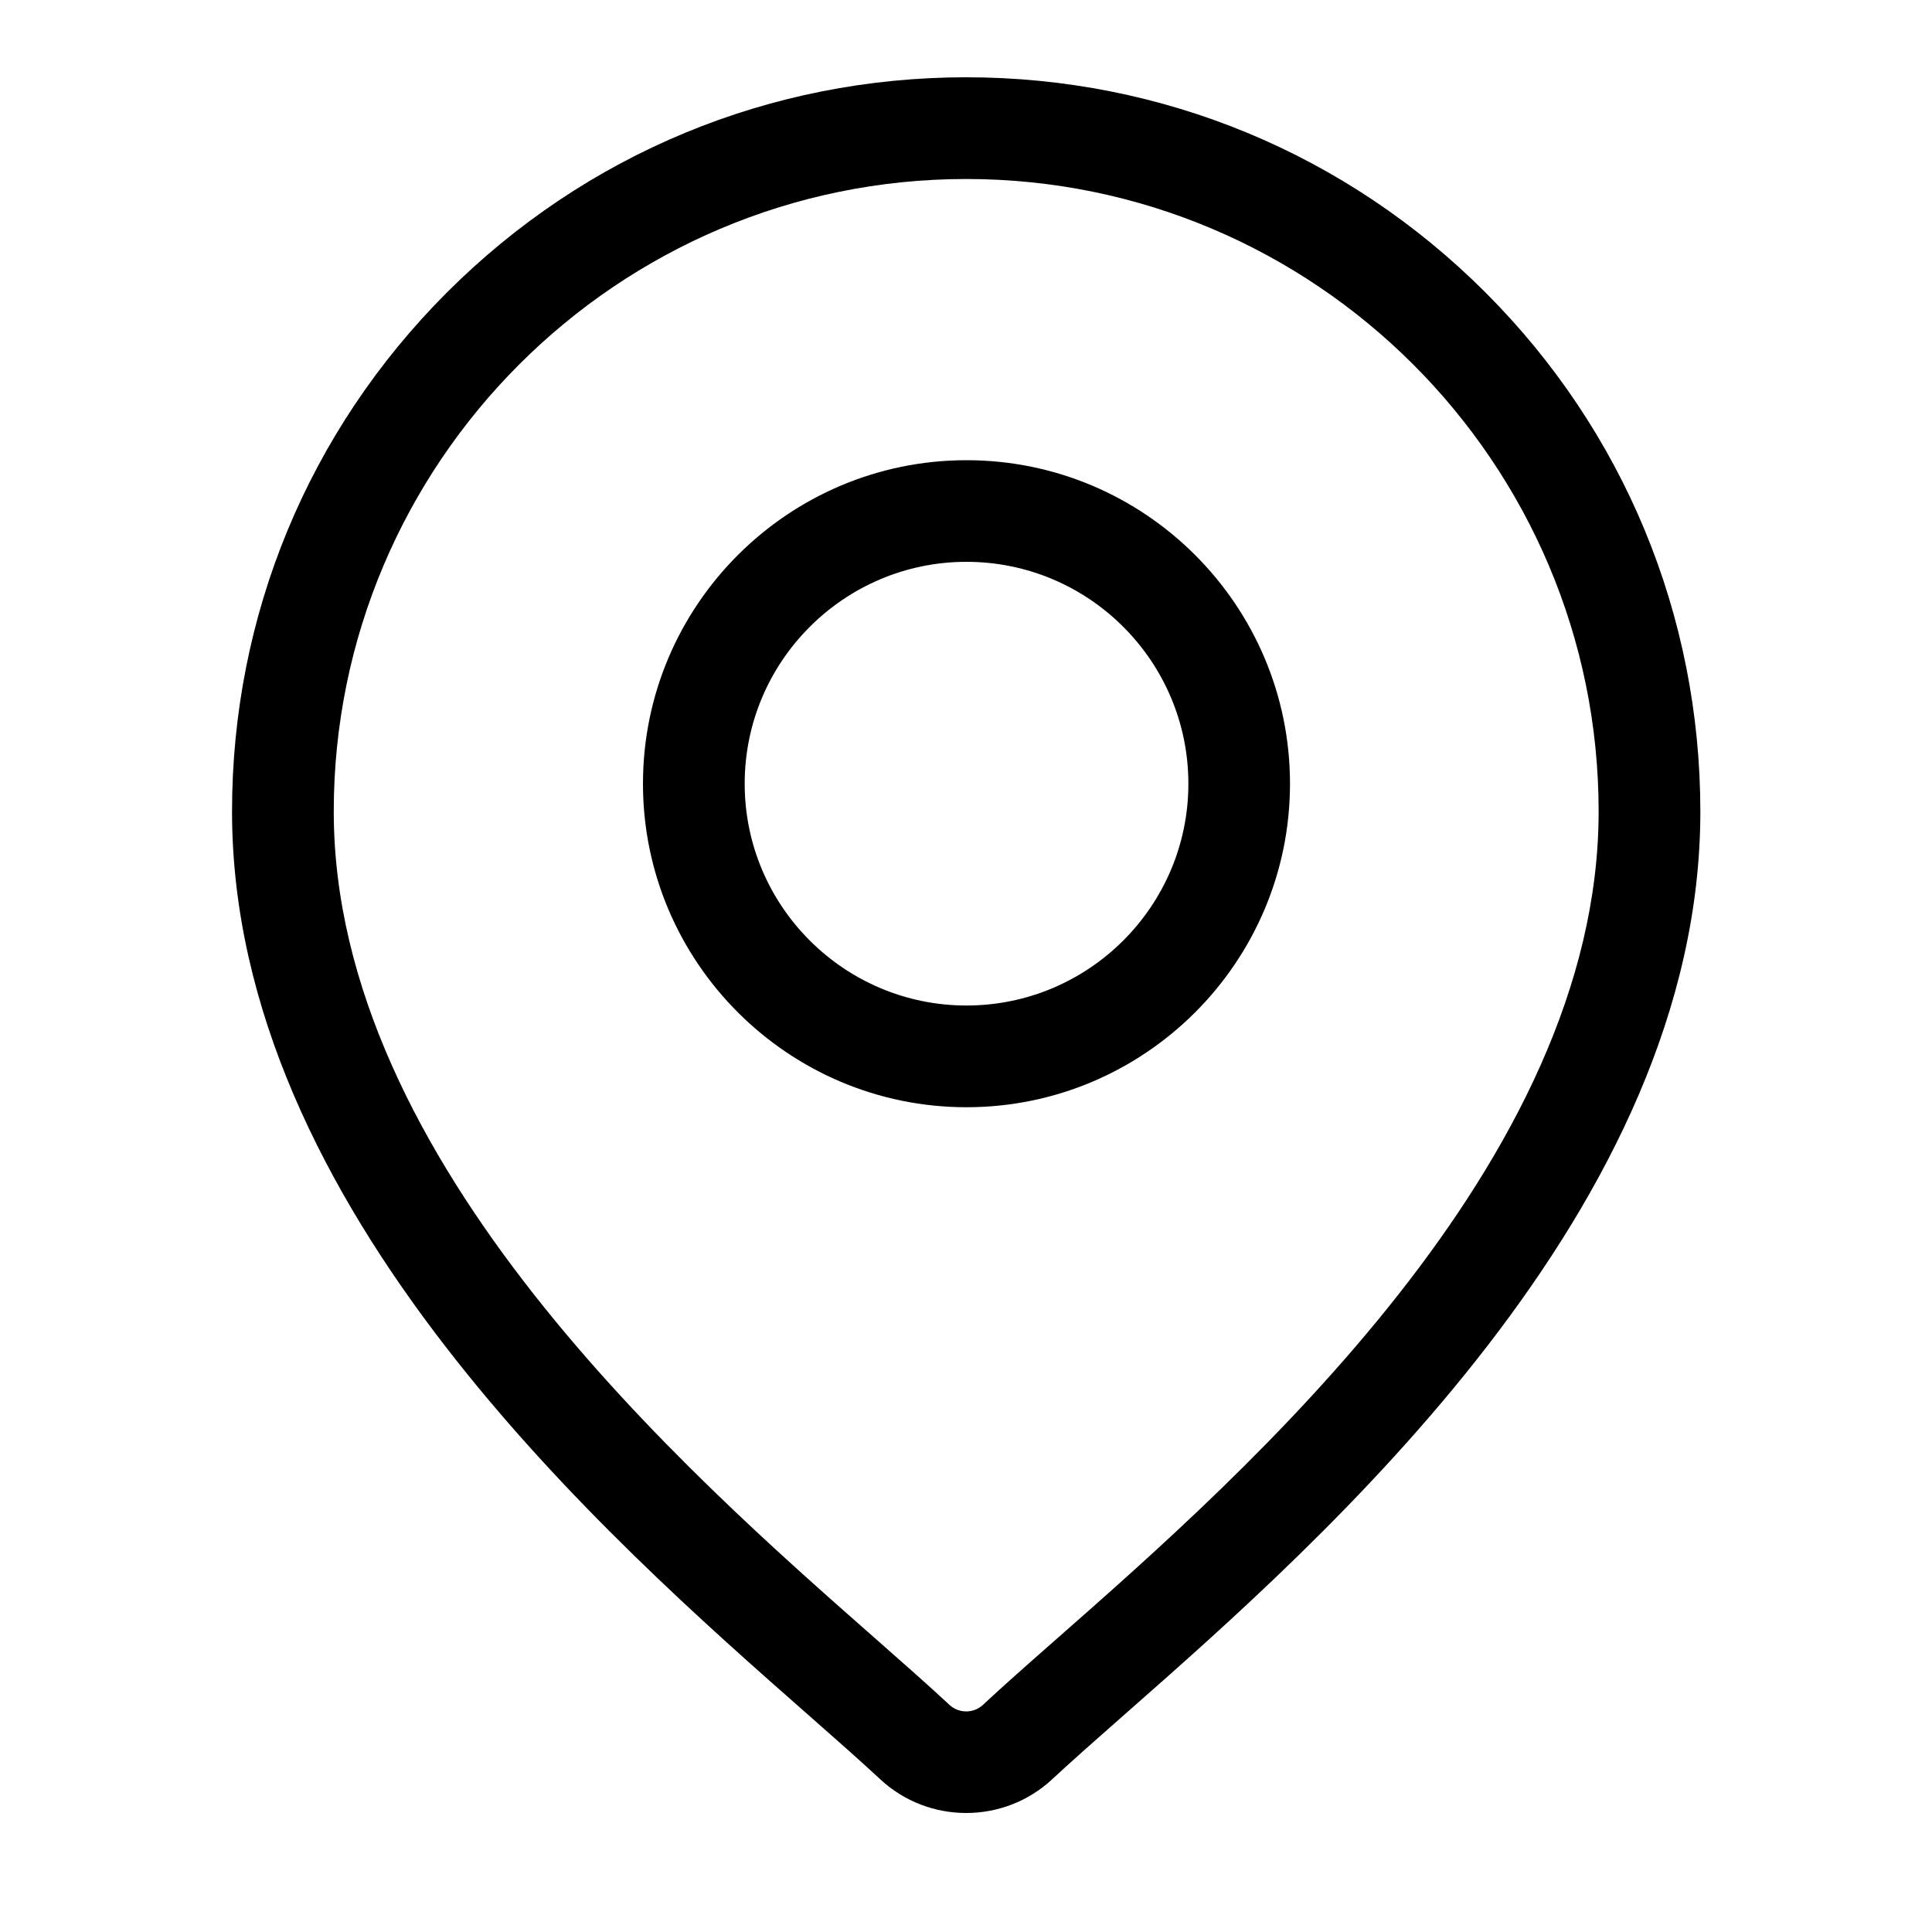 <svg width="20" height="20" viewBox="0 0 20 20" fill="none" xmlns="http://www.w3.org/2000/svg">
<path d="M15.376 3.026C13.94 1.591 12.032 0.8 10.002 0.8C7.972 0.8 6.064 1.591 4.628 3.026C3.193 4.461 2.402 6.37 2.402 8.4C2.402 12.506 6.285 15.921 8.371 17.756C8.661 18.011 8.911 18.232 9.111 18.418C9.361 18.651 9.681 18.768 10.002 18.768C10.323 18.768 10.643 18.651 10.893 18.418C11.093 18.232 11.343 18.011 11.633 17.756C13.719 15.921 17.602 12.506 17.602 8.4C17.601 6.37 16.811 4.461 15.376 3.026ZM10.938 16.966C10.641 17.227 10.386 17.452 10.175 17.649C10.078 17.739 9.926 17.739 9.829 17.649C9.618 17.452 9.362 17.227 9.066 16.966C7.105 15.241 3.455 12.03 3.455 8.4C3.455 4.79 6.392 1.853 10.002 1.853C13.612 1.853 16.549 4.79 16.549 8.4C16.549 12.03 12.899 15.241 10.938 16.966Z" fill="black"/>
<path d="M10.005 4.764C8.159 4.764 6.656 6.266 6.656 8.113C6.656 9.959 8.159 11.462 10.005 11.462C11.852 11.462 13.354 9.959 13.354 8.113C13.354 6.266 11.852 4.764 10.005 4.764ZM10.005 10.409C8.739 10.409 7.709 9.379 7.709 8.113C7.709 6.846 8.739 5.816 10.005 5.816C11.272 5.816 12.302 6.846 12.302 8.113C12.302 9.379 11.272 10.409 10.005 10.409Z" fill="black"/>
</svg>
